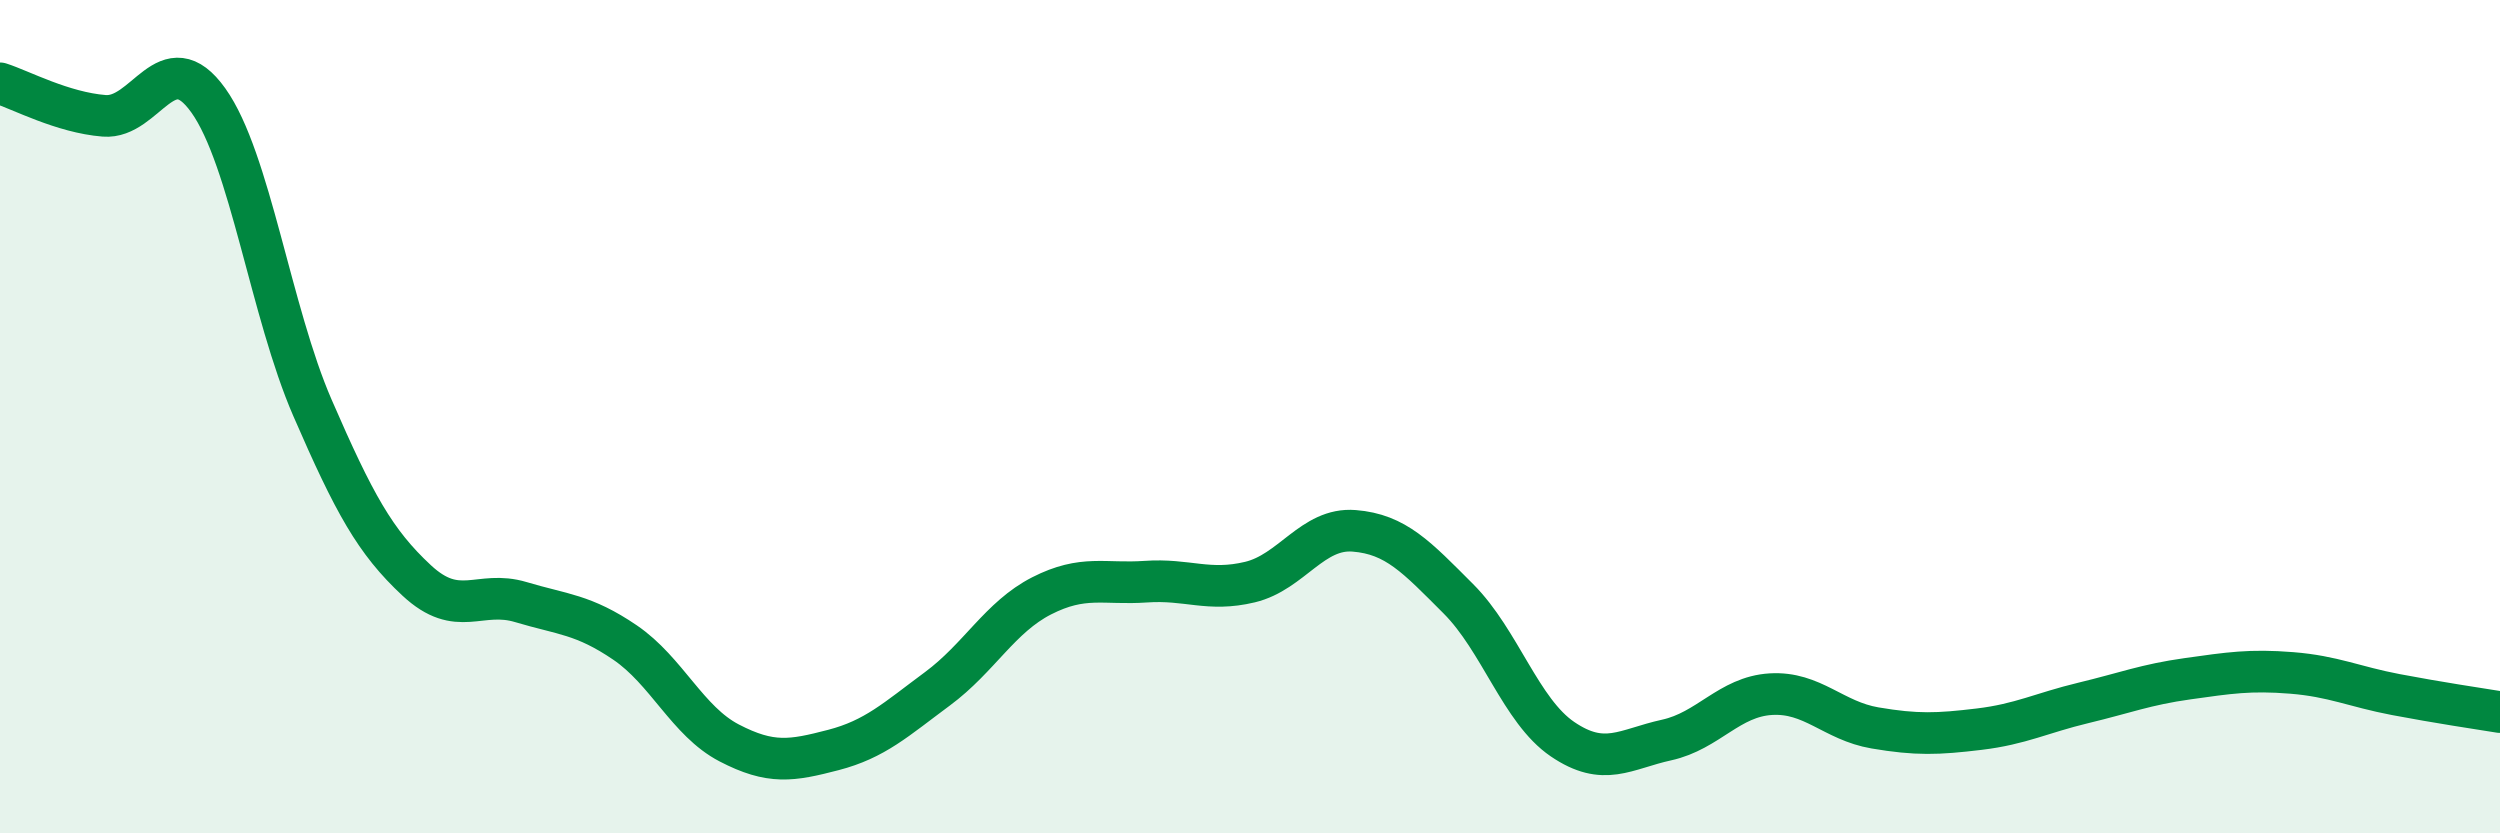 
    <svg width="60" height="20" viewBox="0 0 60 20" xmlns="http://www.w3.org/2000/svg">
      <path
        d="M 0,2 C 0.5,2.16 1.5,2.7 2.5,2.78 C 3.5,2.86 4,1.01 5,2.41 C 6,3.81 6.5,7.49 7.5,9.79 C 8.5,12.09 9,13 10,13.93 C 11,14.86 11.5,14.15 12.5,14.45 C 13.5,14.75 14,14.74 15,15.42 C 16,16.1 16.5,17.31 17.5,17.83 C 18.5,18.35 19,18.26 20,18 C 21,17.74 21.5,17.27 22.5,16.53 C 23.5,15.79 24,14.81 25,14.3 C 26,13.79 26.5,14.03 27.5,13.96 C 28.5,13.89 29,14.21 30,13.97 C 31,13.73 31.5,12.66 32.5,12.74 C 33.5,12.82 34,13.37 35,14.37 C 36,15.37 36.5,17.06 37.5,17.74 C 38.5,18.42 39,17.98 40,17.76 C 41,17.54 41.5,16.72 42.5,16.66 C 43.5,16.6 44,17.3 45,17.47 C 46,17.64 46.5,17.62 47.5,17.5 C 48.5,17.38 49,17.11 50,16.87 C 51,16.63 51.5,16.43 52.5,16.29 C 53.5,16.15 54,16.07 55,16.15 C 56,16.23 56.5,16.48 57.5,16.67 C 58.5,16.86 59.5,17.01 60,17.09L60 20L0 20Z"
        fill="#008740"
        opacity="0.1"
        stroke-linecap="round"
        stroke-linejoin="round"
      />
      <path
        d="M 0,2 C 0.5,2.16 1.5,2.7 2.5,2.78 C 3.5,2.86 4,1.01 5,2.41 C 6,3.81 6.5,7.49 7.5,9.79 C 8.5,12.09 9,13 10,13.93 C 11,14.86 11.5,14.15 12.5,14.45 C 13.5,14.75 14,14.74 15,15.42 C 16,16.1 16.5,17.31 17.5,17.83 C 18.5,18.35 19,18.26 20,18 C 21,17.74 21.5,17.27 22.5,16.53 C 23.5,15.79 24,14.81 25,14.3 C 26,13.79 26.5,14.03 27.5,13.96 C 28.5,13.89 29,14.21 30,13.97 C 31,13.73 31.5,12.66 32.5,12.74 C 33.5,12.82 34,13.37 35,14.37 C 36,15.37 36.5,17.06 37.5,17.74 C 38.5,18.42 39,17.98 40,17.76 C 41,17.54 41.5,16.72 42.5,16.66 C 43.5,16.6 44,17.3 45,17.47 C 46,17.64 46.5,17.62 47.5,17.5 C 48.5,17.38 49,17.11 50,16.87 C 51,16.63 51.5,16.43 52.5,16.29 C 53.5,16.15 54,16.07 55,16.15 C 56,16.23 56.5,16.48 57.5,16.67 C 58.5,16.86 59.5,17.01 60,17.09"
        stroke="#008740"
        stroke-width="1"
        fill="none"
        stroke-linecap="round"
        stroke-linejoin="round"
      />
    </svg>
  